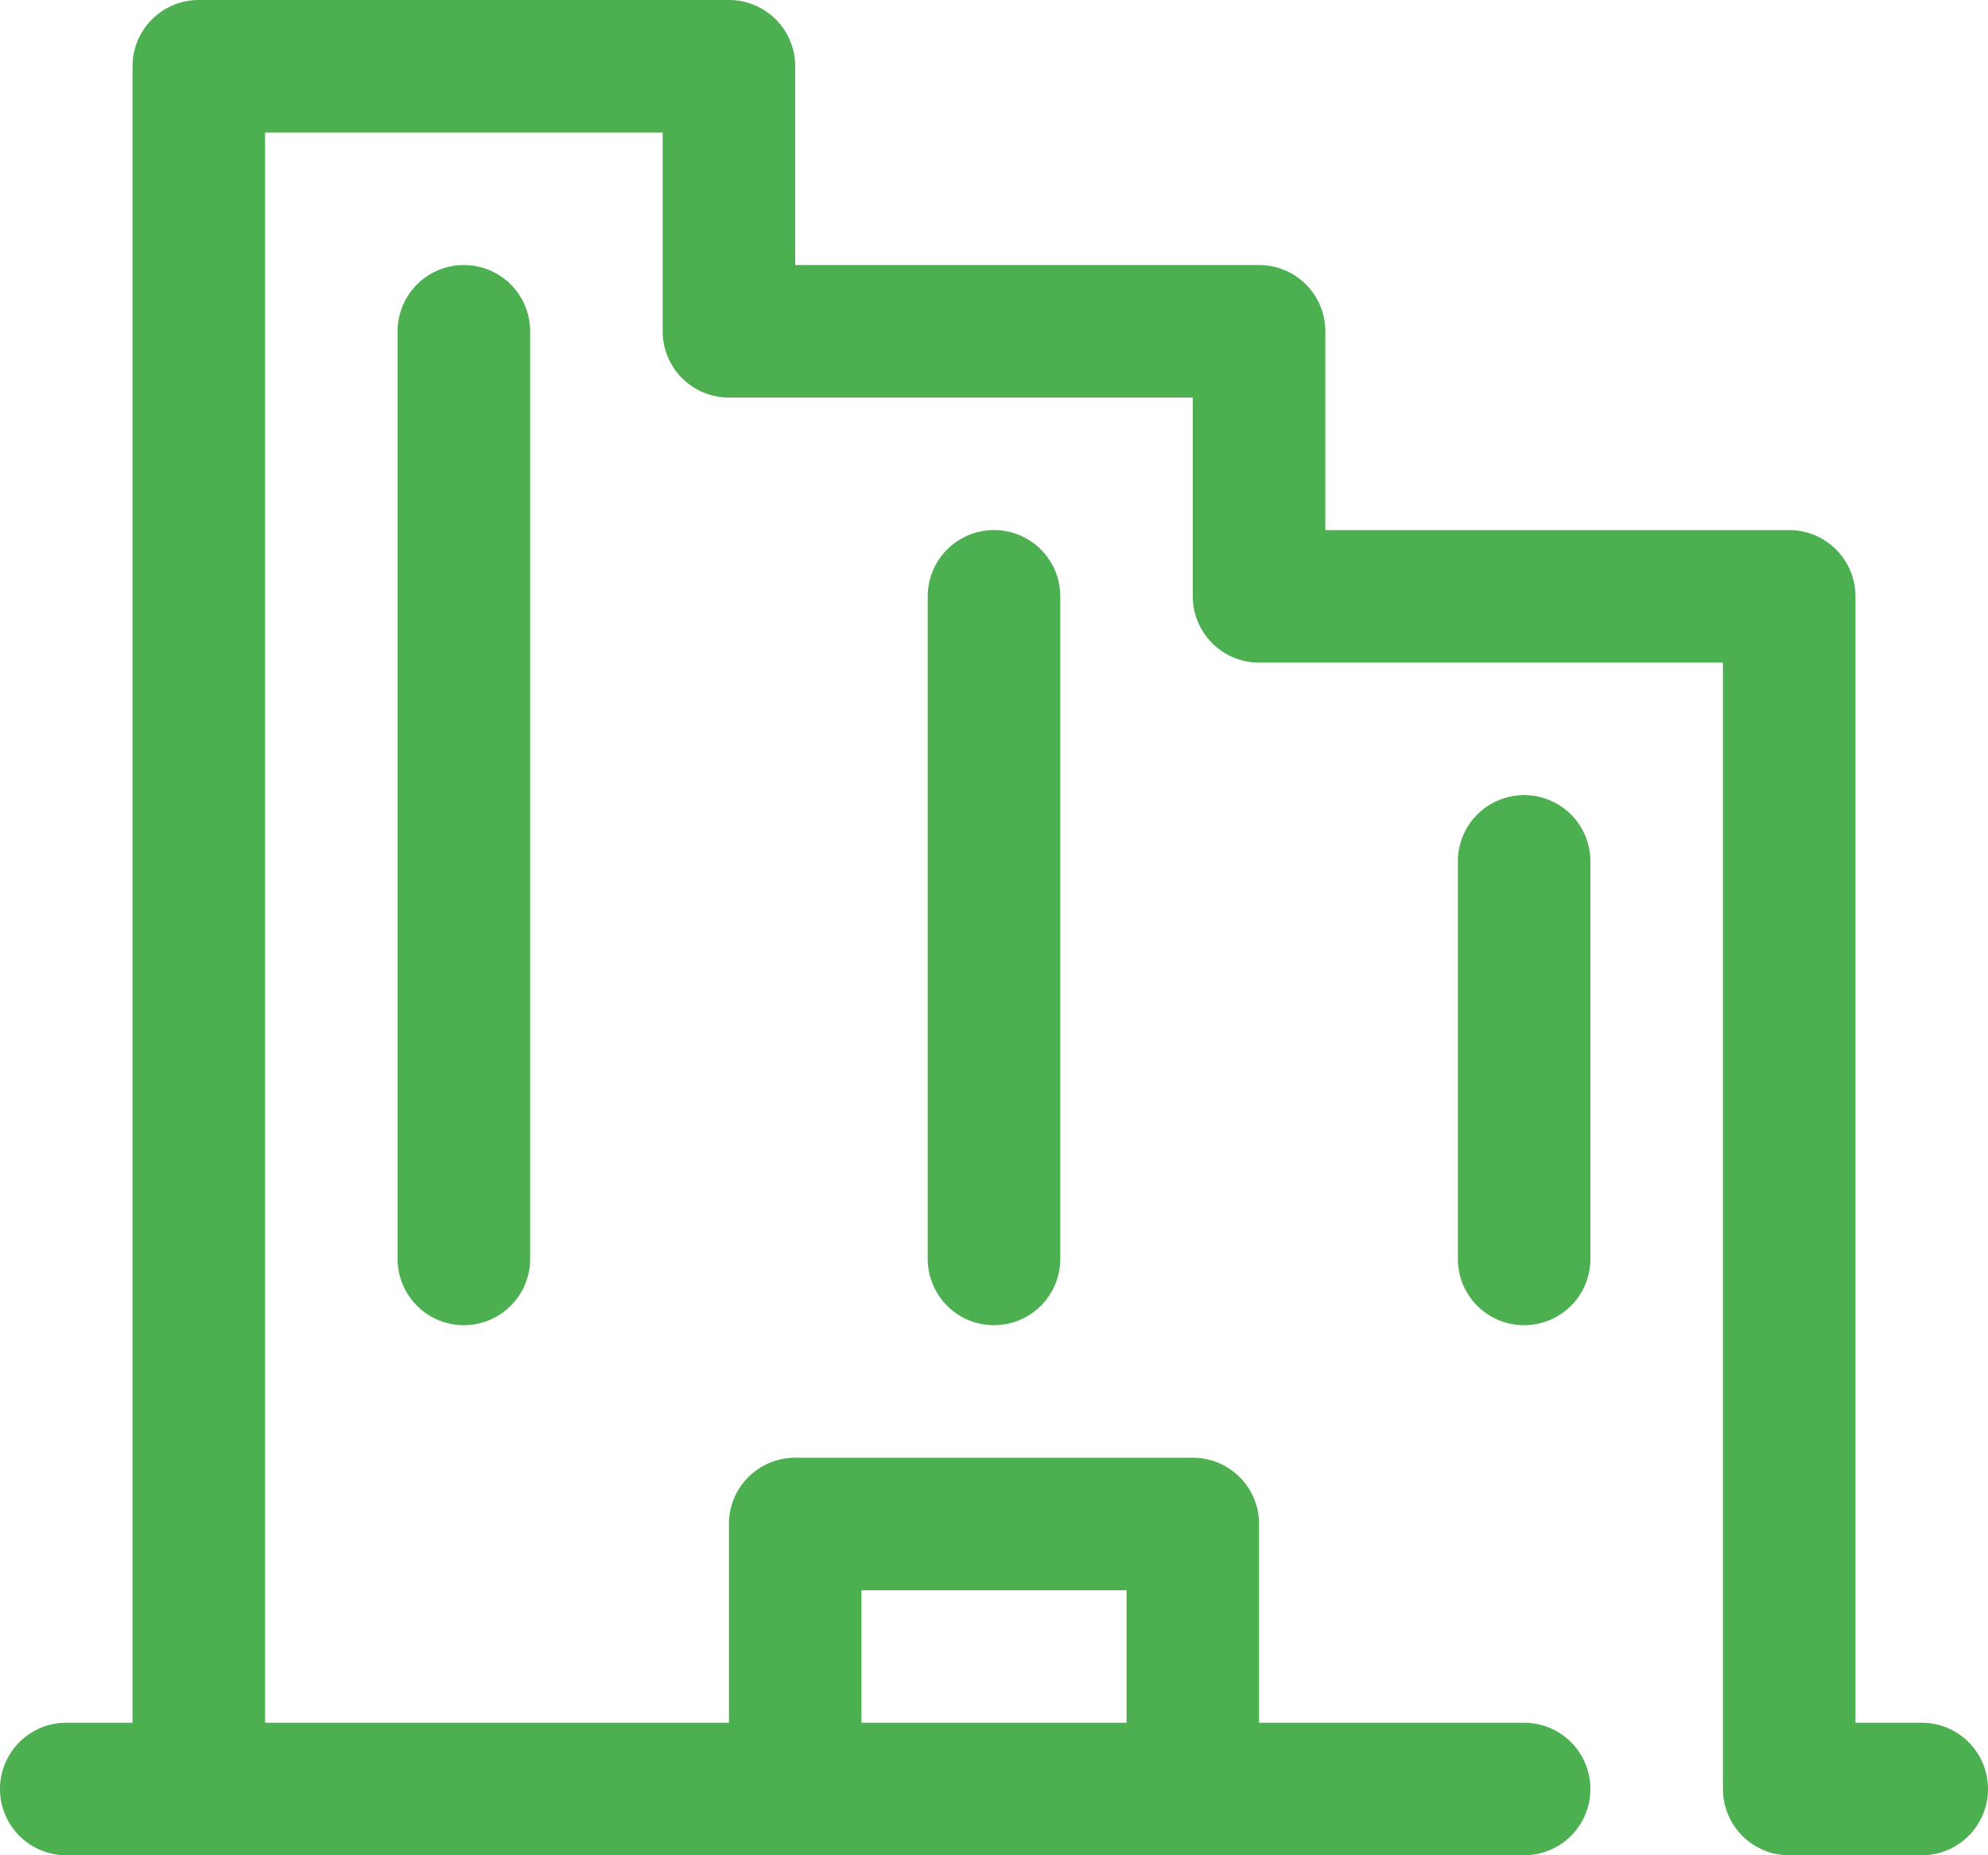 <svg xmlns="http://www.w3.org/2000/svg" width="45" height="42" viewBox="0 0 45 42">
  <g id="Layer_24" data-name="Layer 24" transform="translate(-1 -2)">
    <path id="Path_1291" data-name="Path 1291" d="M7,7.5v21a1.5,1.5,0,0,0,3,0V7.5a1.5,1.5,0,0,0-3,0Z" transform="translate(3 2)" fill="#4caf50"/>
    <path id="Path_1292" data-name="Path 1292" d="M15,11.5v15a1.5,1.5,0,1,0,3,0v-15a1.5,1.5,0,0,0-3,0Z" transform="translate(7 4)" fill="#4caf50"/>
    <path id="Path_1293" data-name="Path 1293" d="M24.5,14A1.5,1.5,0,0,0,23,15.5v9a1.5,1.5,0,0,0,3,0v-9A1.5,1.5,0,0,0,24.5,14Z" transform="translate(11 6)" fill="#4caf50"/>
    <path id="Path_1294" data-name="Path 1294" d="M44.5,41H43V15.5A1.5,1.5,0,0,0,41.5,14H31V9.5A1.5,1.5,0,0,0,29.5,8H19V3.5A1.5,1.5,0,0,0,17.5,2H5.5A1.5,1.5,0,0,0,4,3.5V41H2.5a1.5,1.5,0,0,0,0,3h33a1.5,1.5,0,0,0,0-3h-6V36.5A1.5,1.5,0,0,0,28,35H19a1.5,1.5,0,0,0-1.5,1.5V41H7V5h9V9.5A1.5,1.5,0,0,0,17.5,11H28v4.5A1.5,1.5,0,0,0,29.5,17H40V42.5A1.5,1.5,0,0,0,41.5,44h3a1.5,1.5,0,0,0,0-3Zm-24-3h6v3h-6Z" fill="#4caf50"/>
  </g>
</svg>
